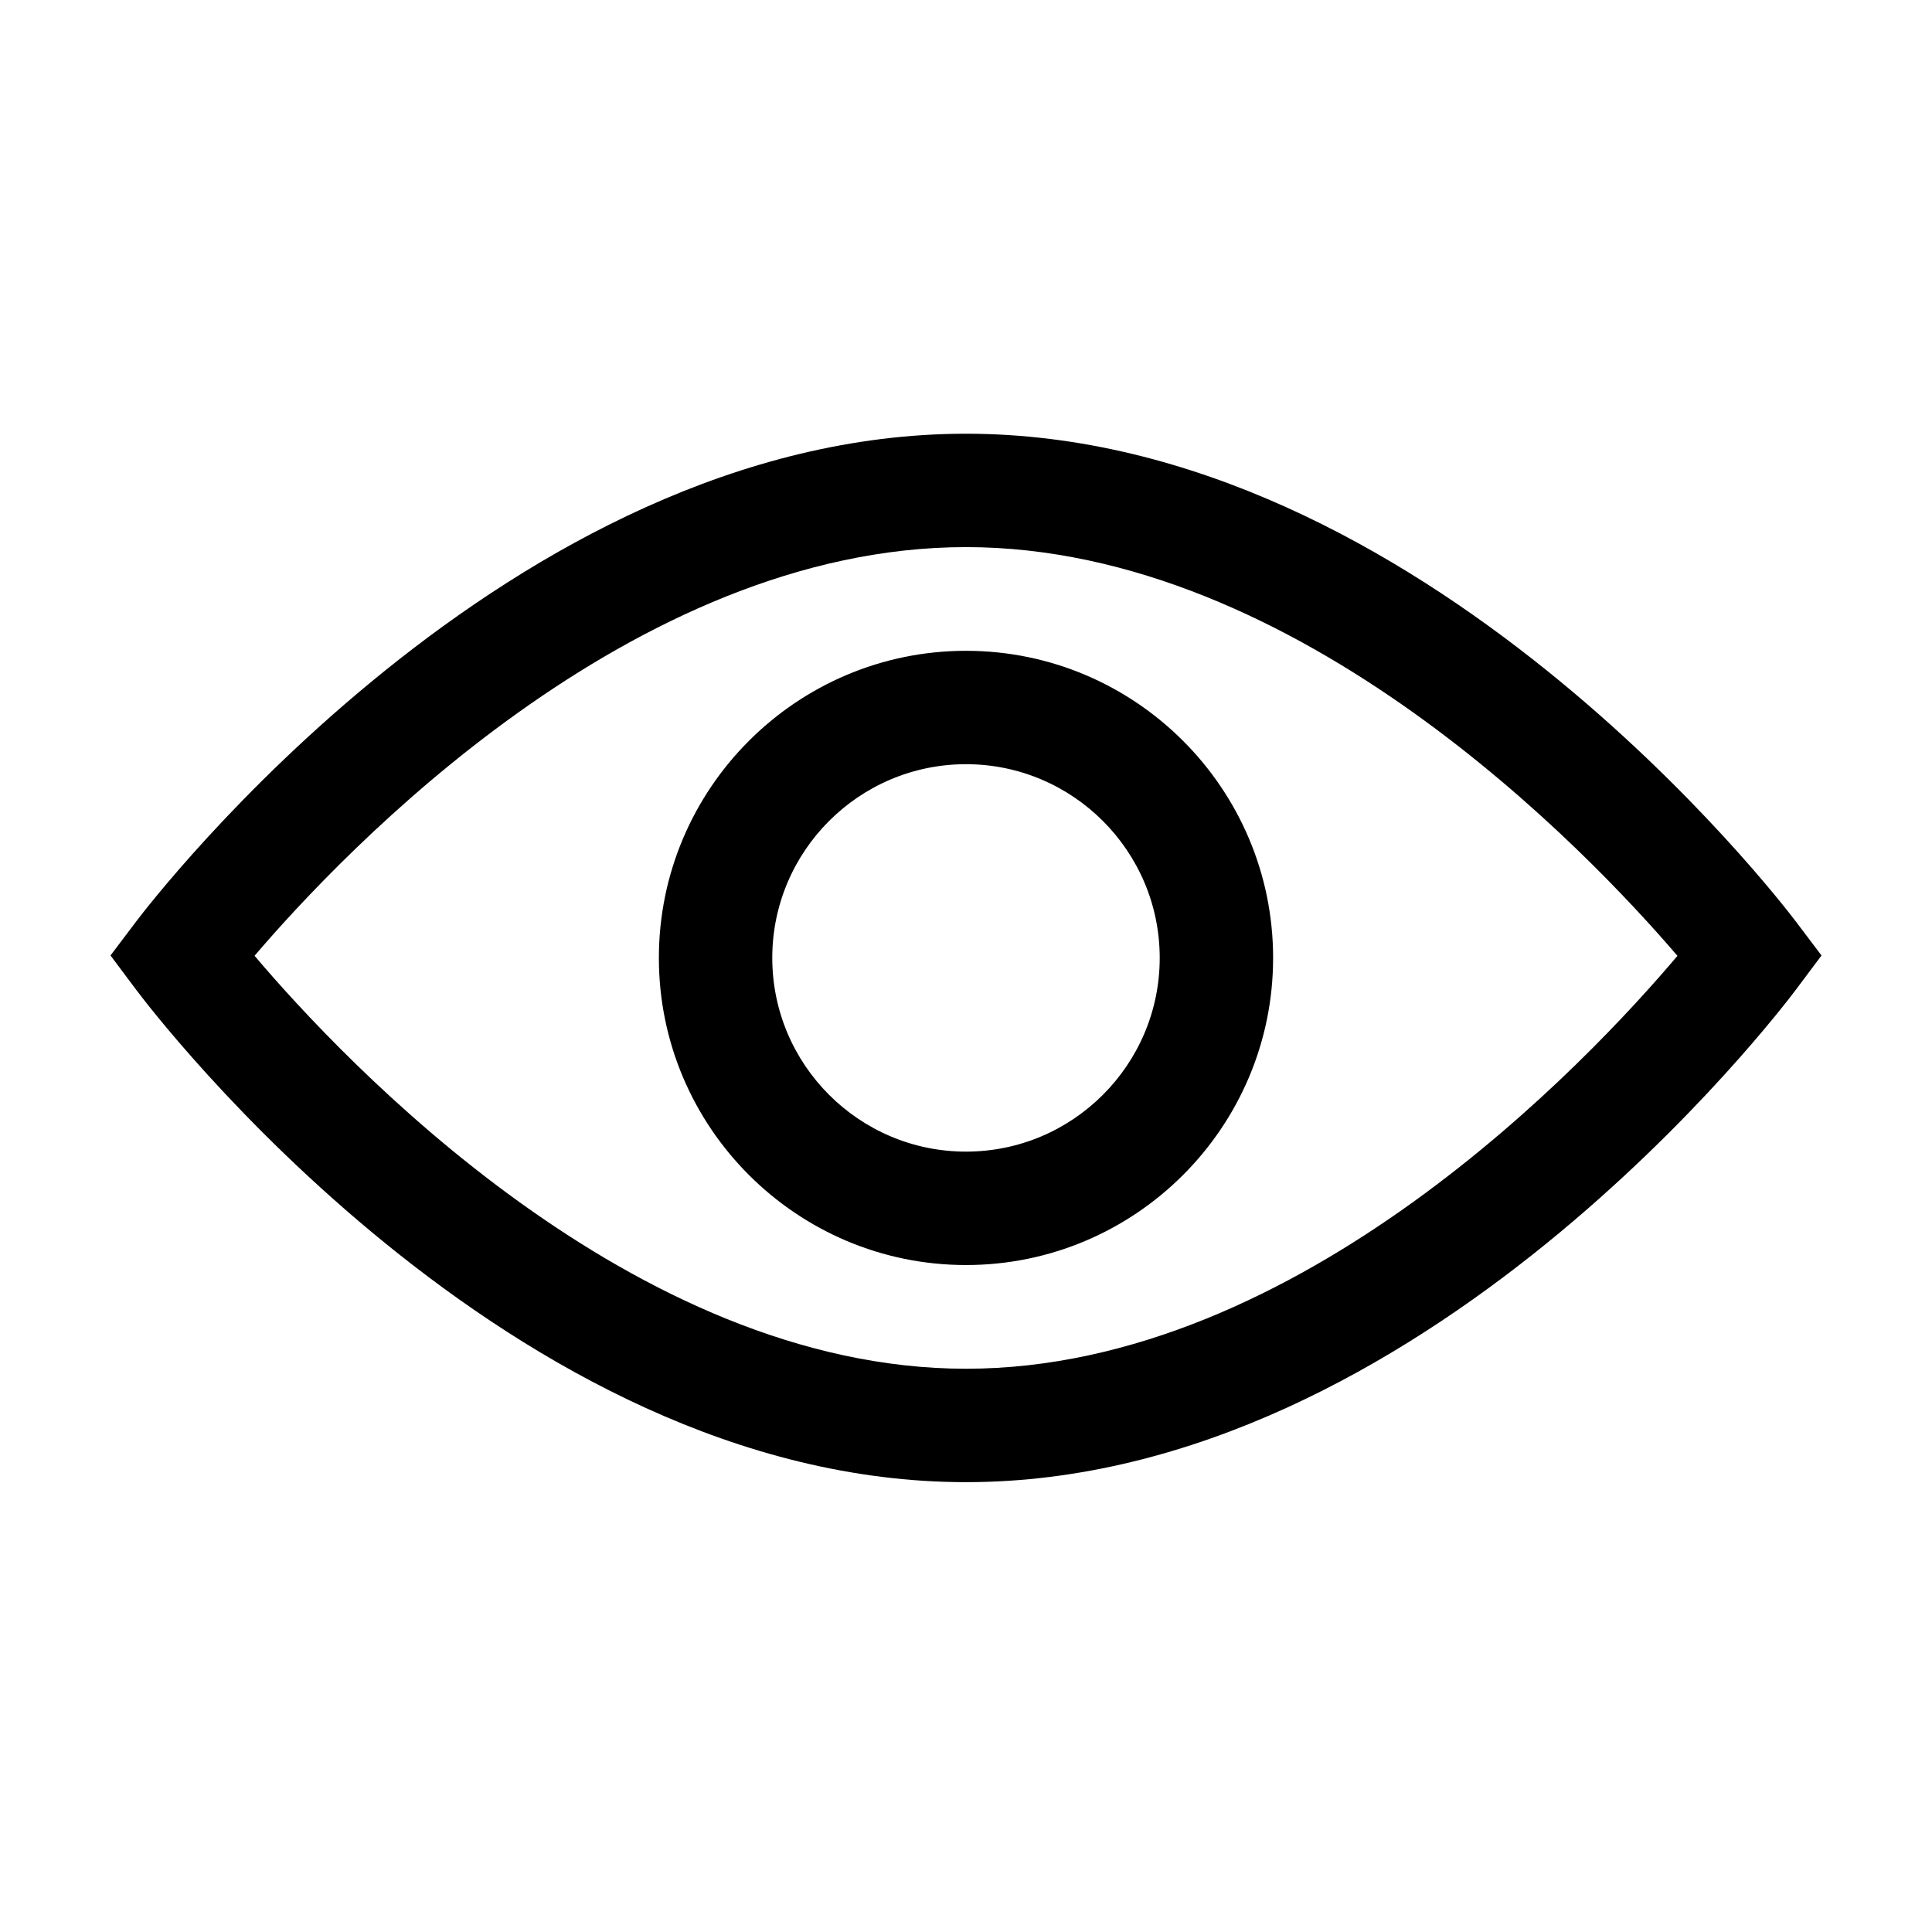 <?xml version="1.0" encoding="UTF-8"?>
<!-- Uploaded to: ICON Repo, www.iconrepo.com, Generator: ICON Repo Mixer Tools -->
<svg fill="#000000" width="800px" height="800px" version="1.1" viewBox="144 144 512 512" xmlns="http://www.w3.org/2000/svg">
 <path d="m400 449.19c-28.312 0-51.34-23.027-51.34-51.336 0-28.309 23.027-51.336 51.34-51.336 28.309 0 51.336 23.027 51.336 51.336 0 28.309-23.027 51.336-51.336 51.336zm0-132.72c-44.883 0-81.391 36.504-81.391 81.387 0 44.883 36.508 81.391 81.391 81.391s81.387-36.508 81.387-81.391c0-44.883-36.504-81.387-81.387-81.387zm0 190.26c-88.332 0-165.08-81.75-188.54-109.44 23.465-27.484 100.02-108.3 188.54-108.3 88.316 0 165.02 80.848 188.54 108.32-23.418 27.707-100.01 109.42-188.54 109.42zm219.91-118.53c-3.988-5.273-98.984-129.26-219.91-129.26-120.93 0-215.92 123.99-219.91 129.26l-6.805 9.008 6.769 9.039c3.981 5.332 98.977 130.54 219.95 130.54 120.96 0 215.96-125.21 219.95-130.54l6.766-9.039z" fill-rule="evenodd"/>
</svg>